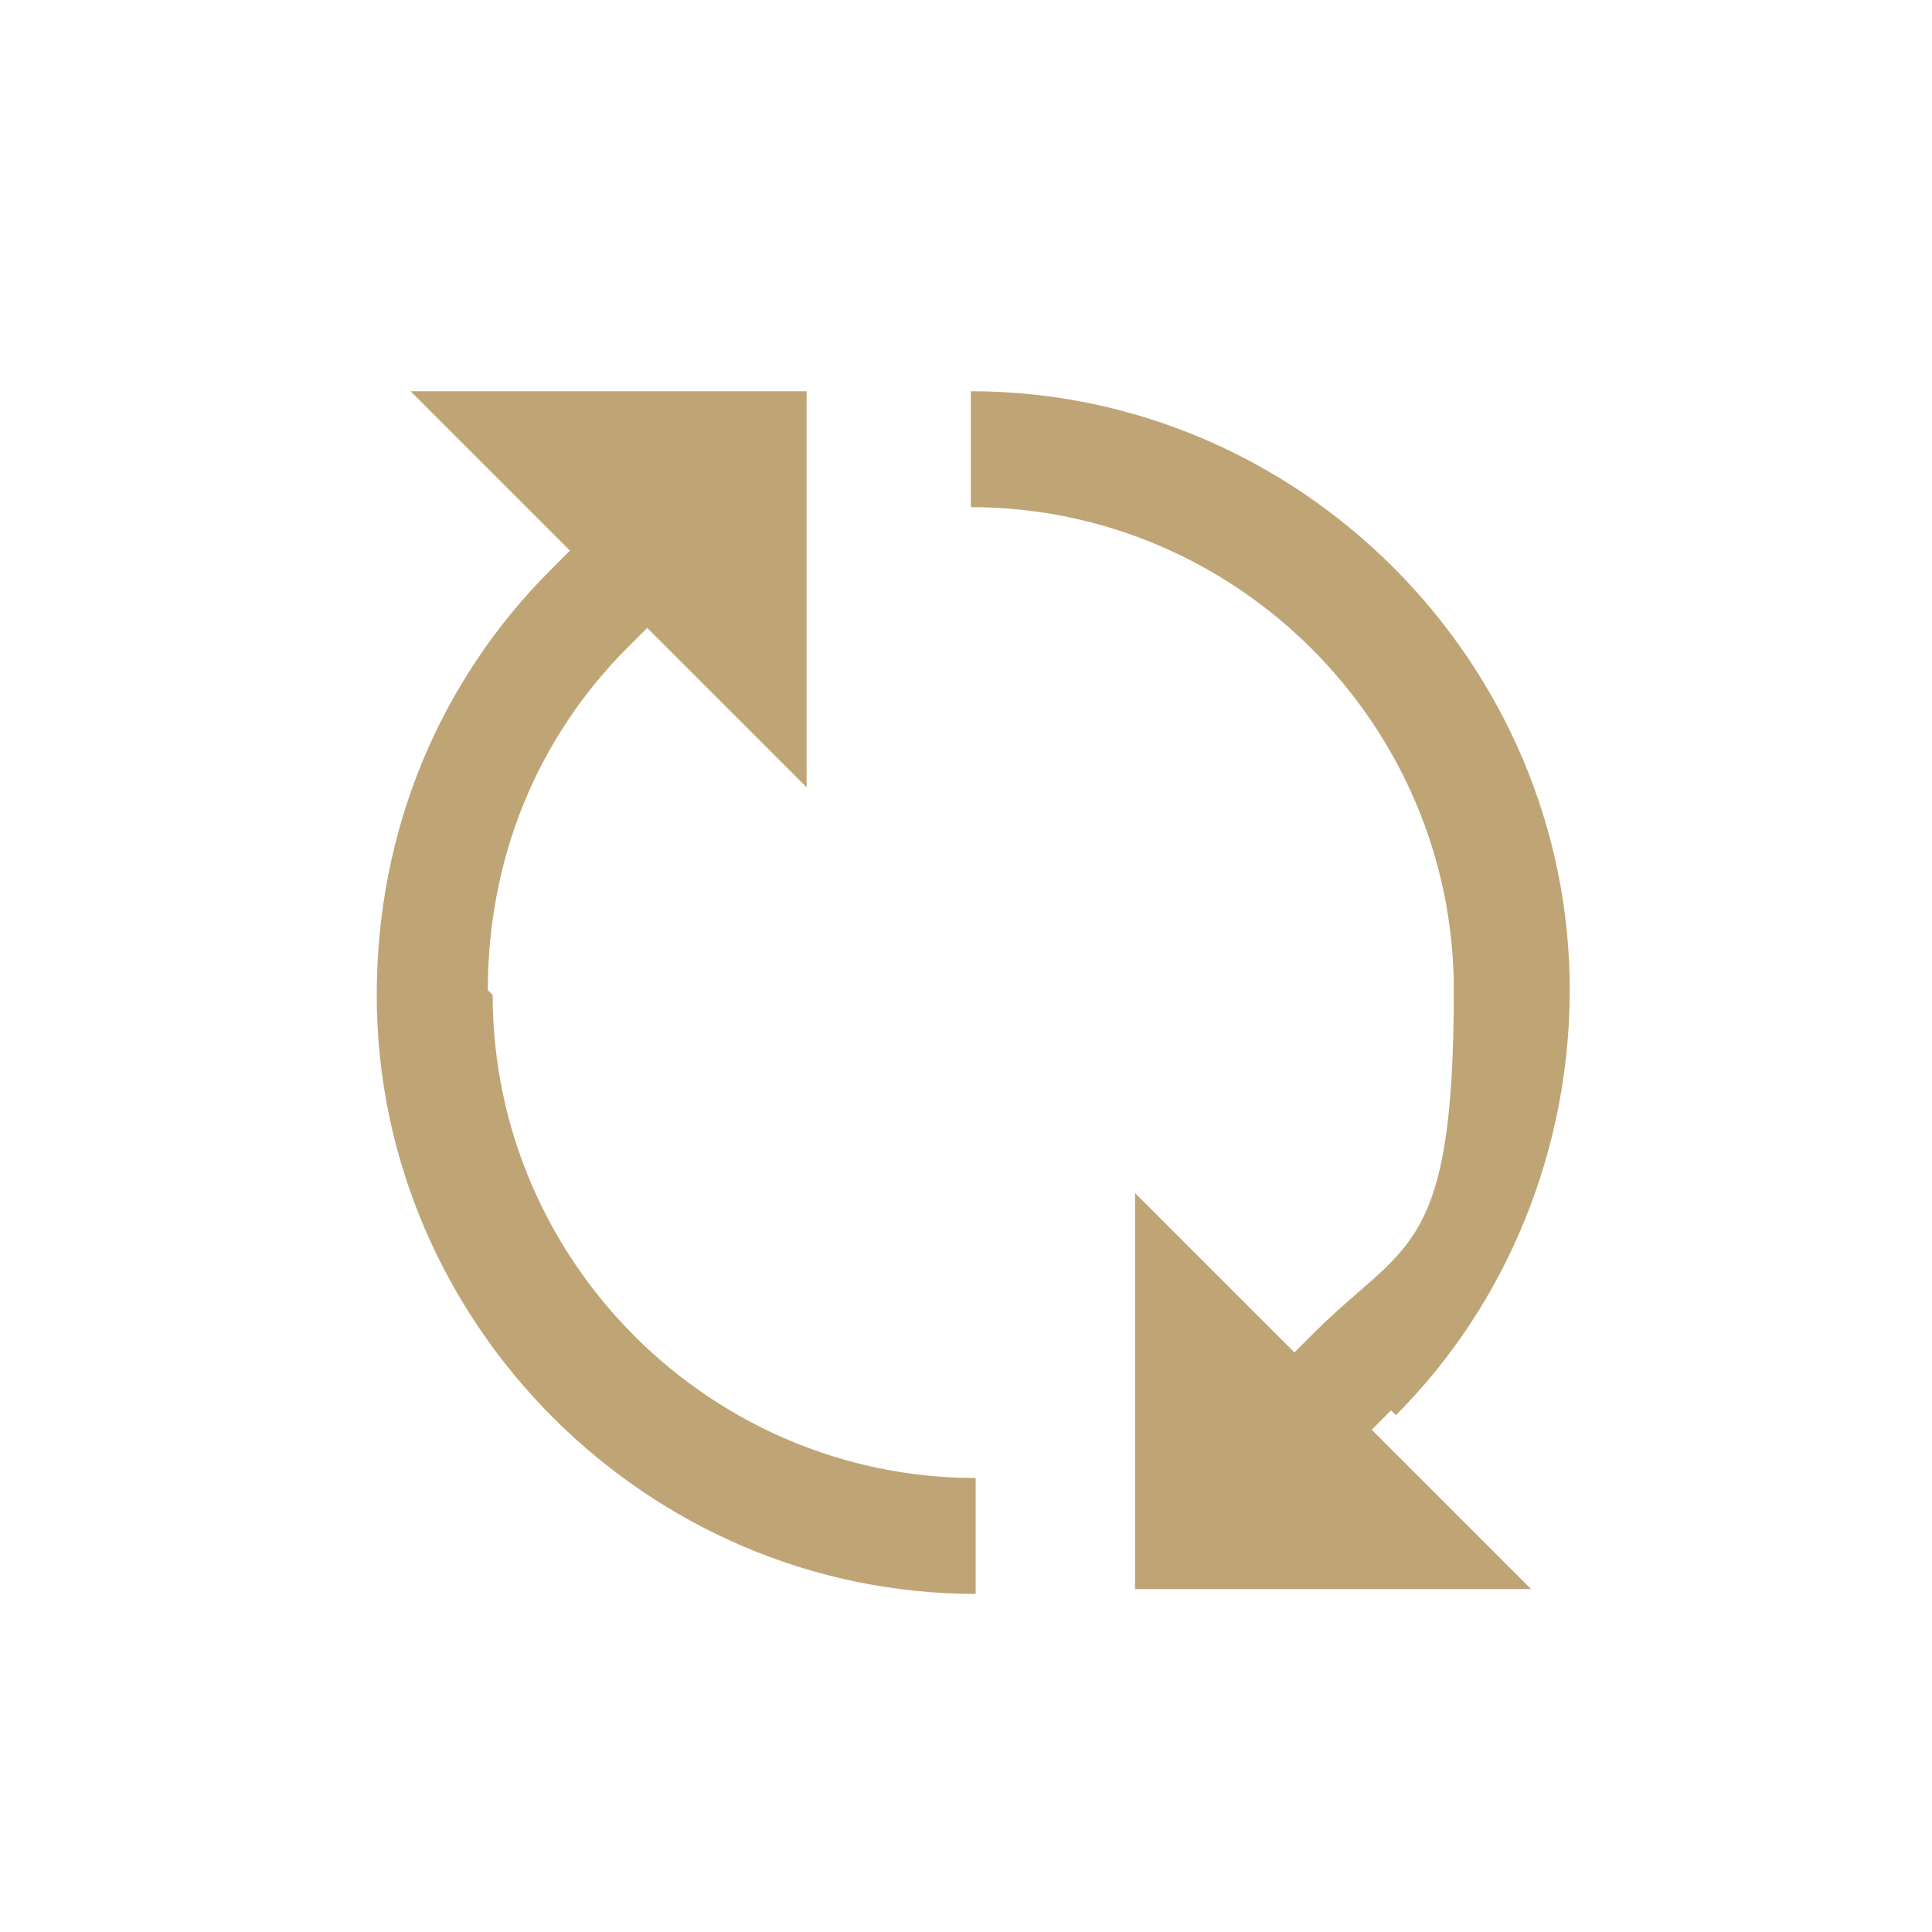<?xml version="1.0" encoding="UTF-8"?>
<svg xmlns="http://www.w3.org/2000/svg" id="Warstwa_1" data-name="Warstwa 1" version="1.1" viewBox="0 0 40 40">
  <defs>
    <style>
      .cls-1 {
        fill: none;
      }

      .cls-1, .cls-2 {
        stroke-width: 0px;
      }

      .cls-2 {
        fill: #bfa576;
      }
    </style>
  </defs>
  <rect class="cls-1" x="17.5" y="18.5" width="16.8" height="16.8"></rect>
  <path class="cls-2" d="M28.9,29.3c2.3-2.3,3.6-5.5,3.6-8.8,0-6.8-5.6-12.4-12.4-12.4v2.4c5.5,0,10,4.5,10,10s-1,5.2-2.9,7.1l-.4.4-3.3-3.3v8.2h8.2l-3.3-3.3.4-.4h0Z"></path>
  <path class="cls-2" d="M10.1,20.5c0-2.7,1-5.2,2.9-7.1l.4-.4,3.3,3.3v-8.2h-8.2l3.3,3.3-.4.4c-2.3,2.3-3.6,5.4-3.6,8.8,0,6.8,5.6,12.4,12.4,12.4v-2.4c-5.5,0-10-4.5-10-10h0Z"></path>
</svg>
